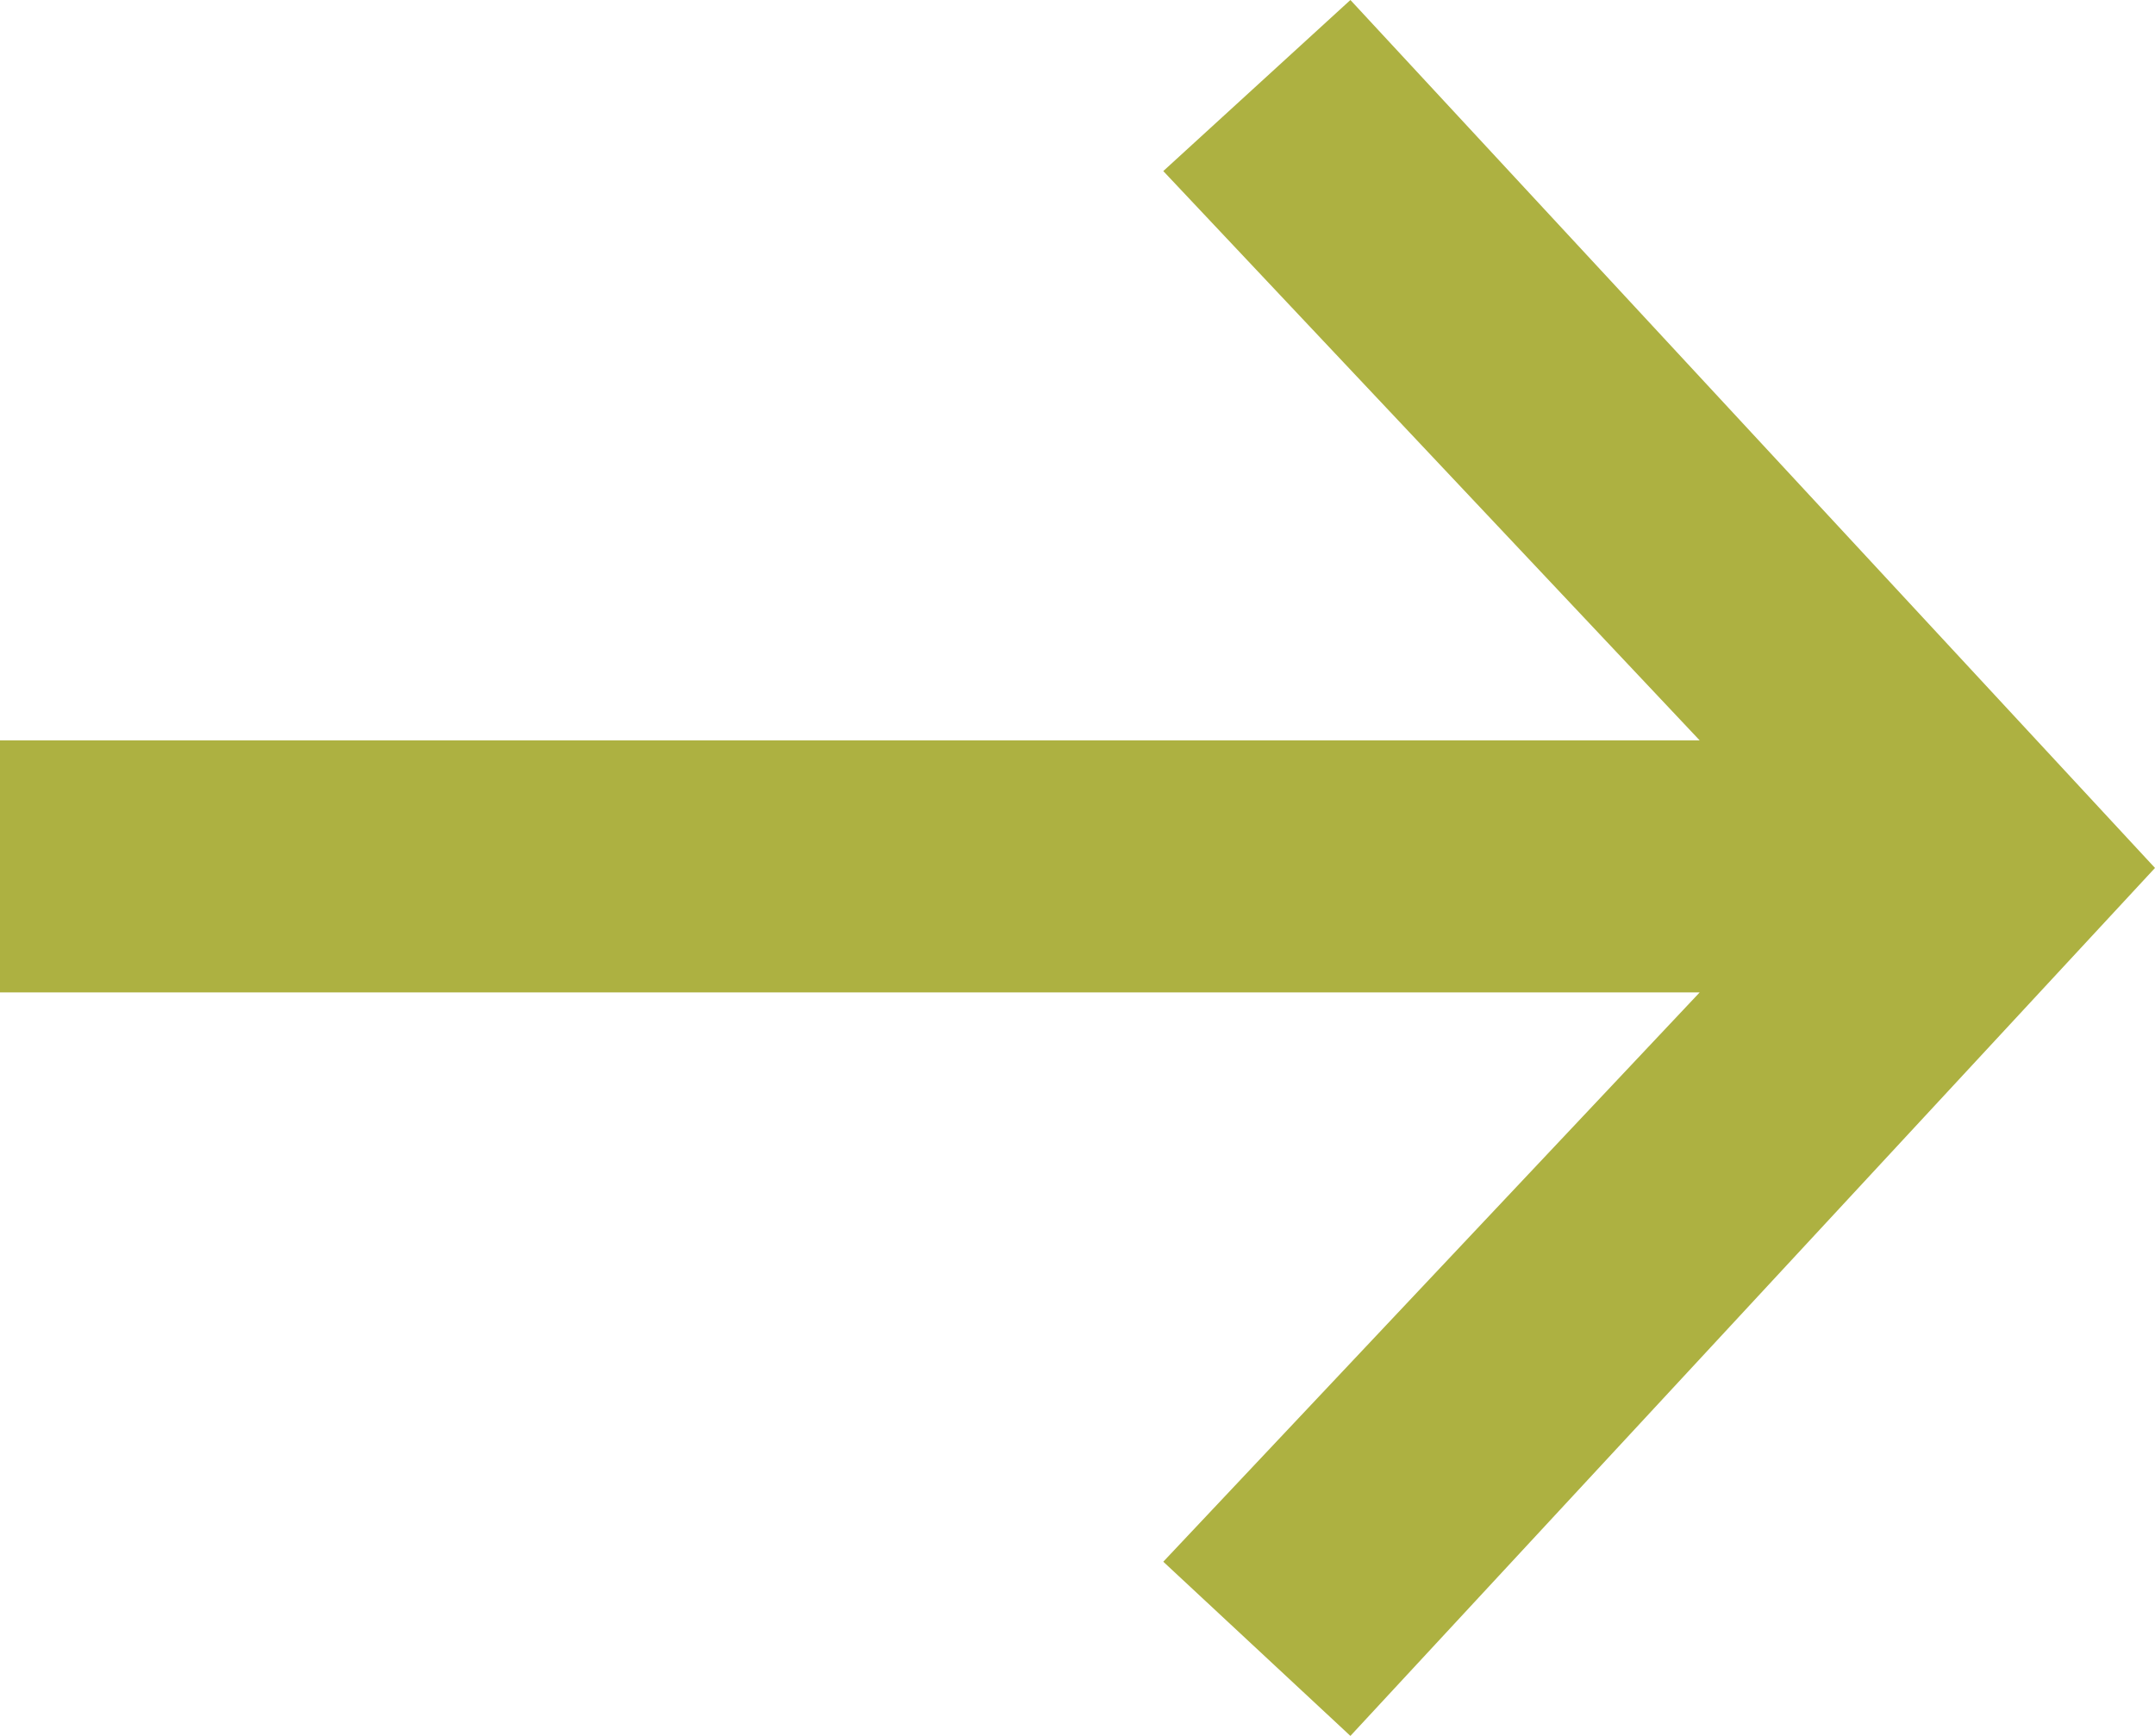 <svg width="36" height="29" viewBox="0 0 36 29" fill="none" xmlns="http://www.w3.org/2000/svg">
<path d="M22.559 29L19.433 26.09L28.394 16.579H0V12.369H28.394L19.433 2.858L22.559 0L36 14.5L22.559 29Z" fill="#ADB141"/>
</svg>
